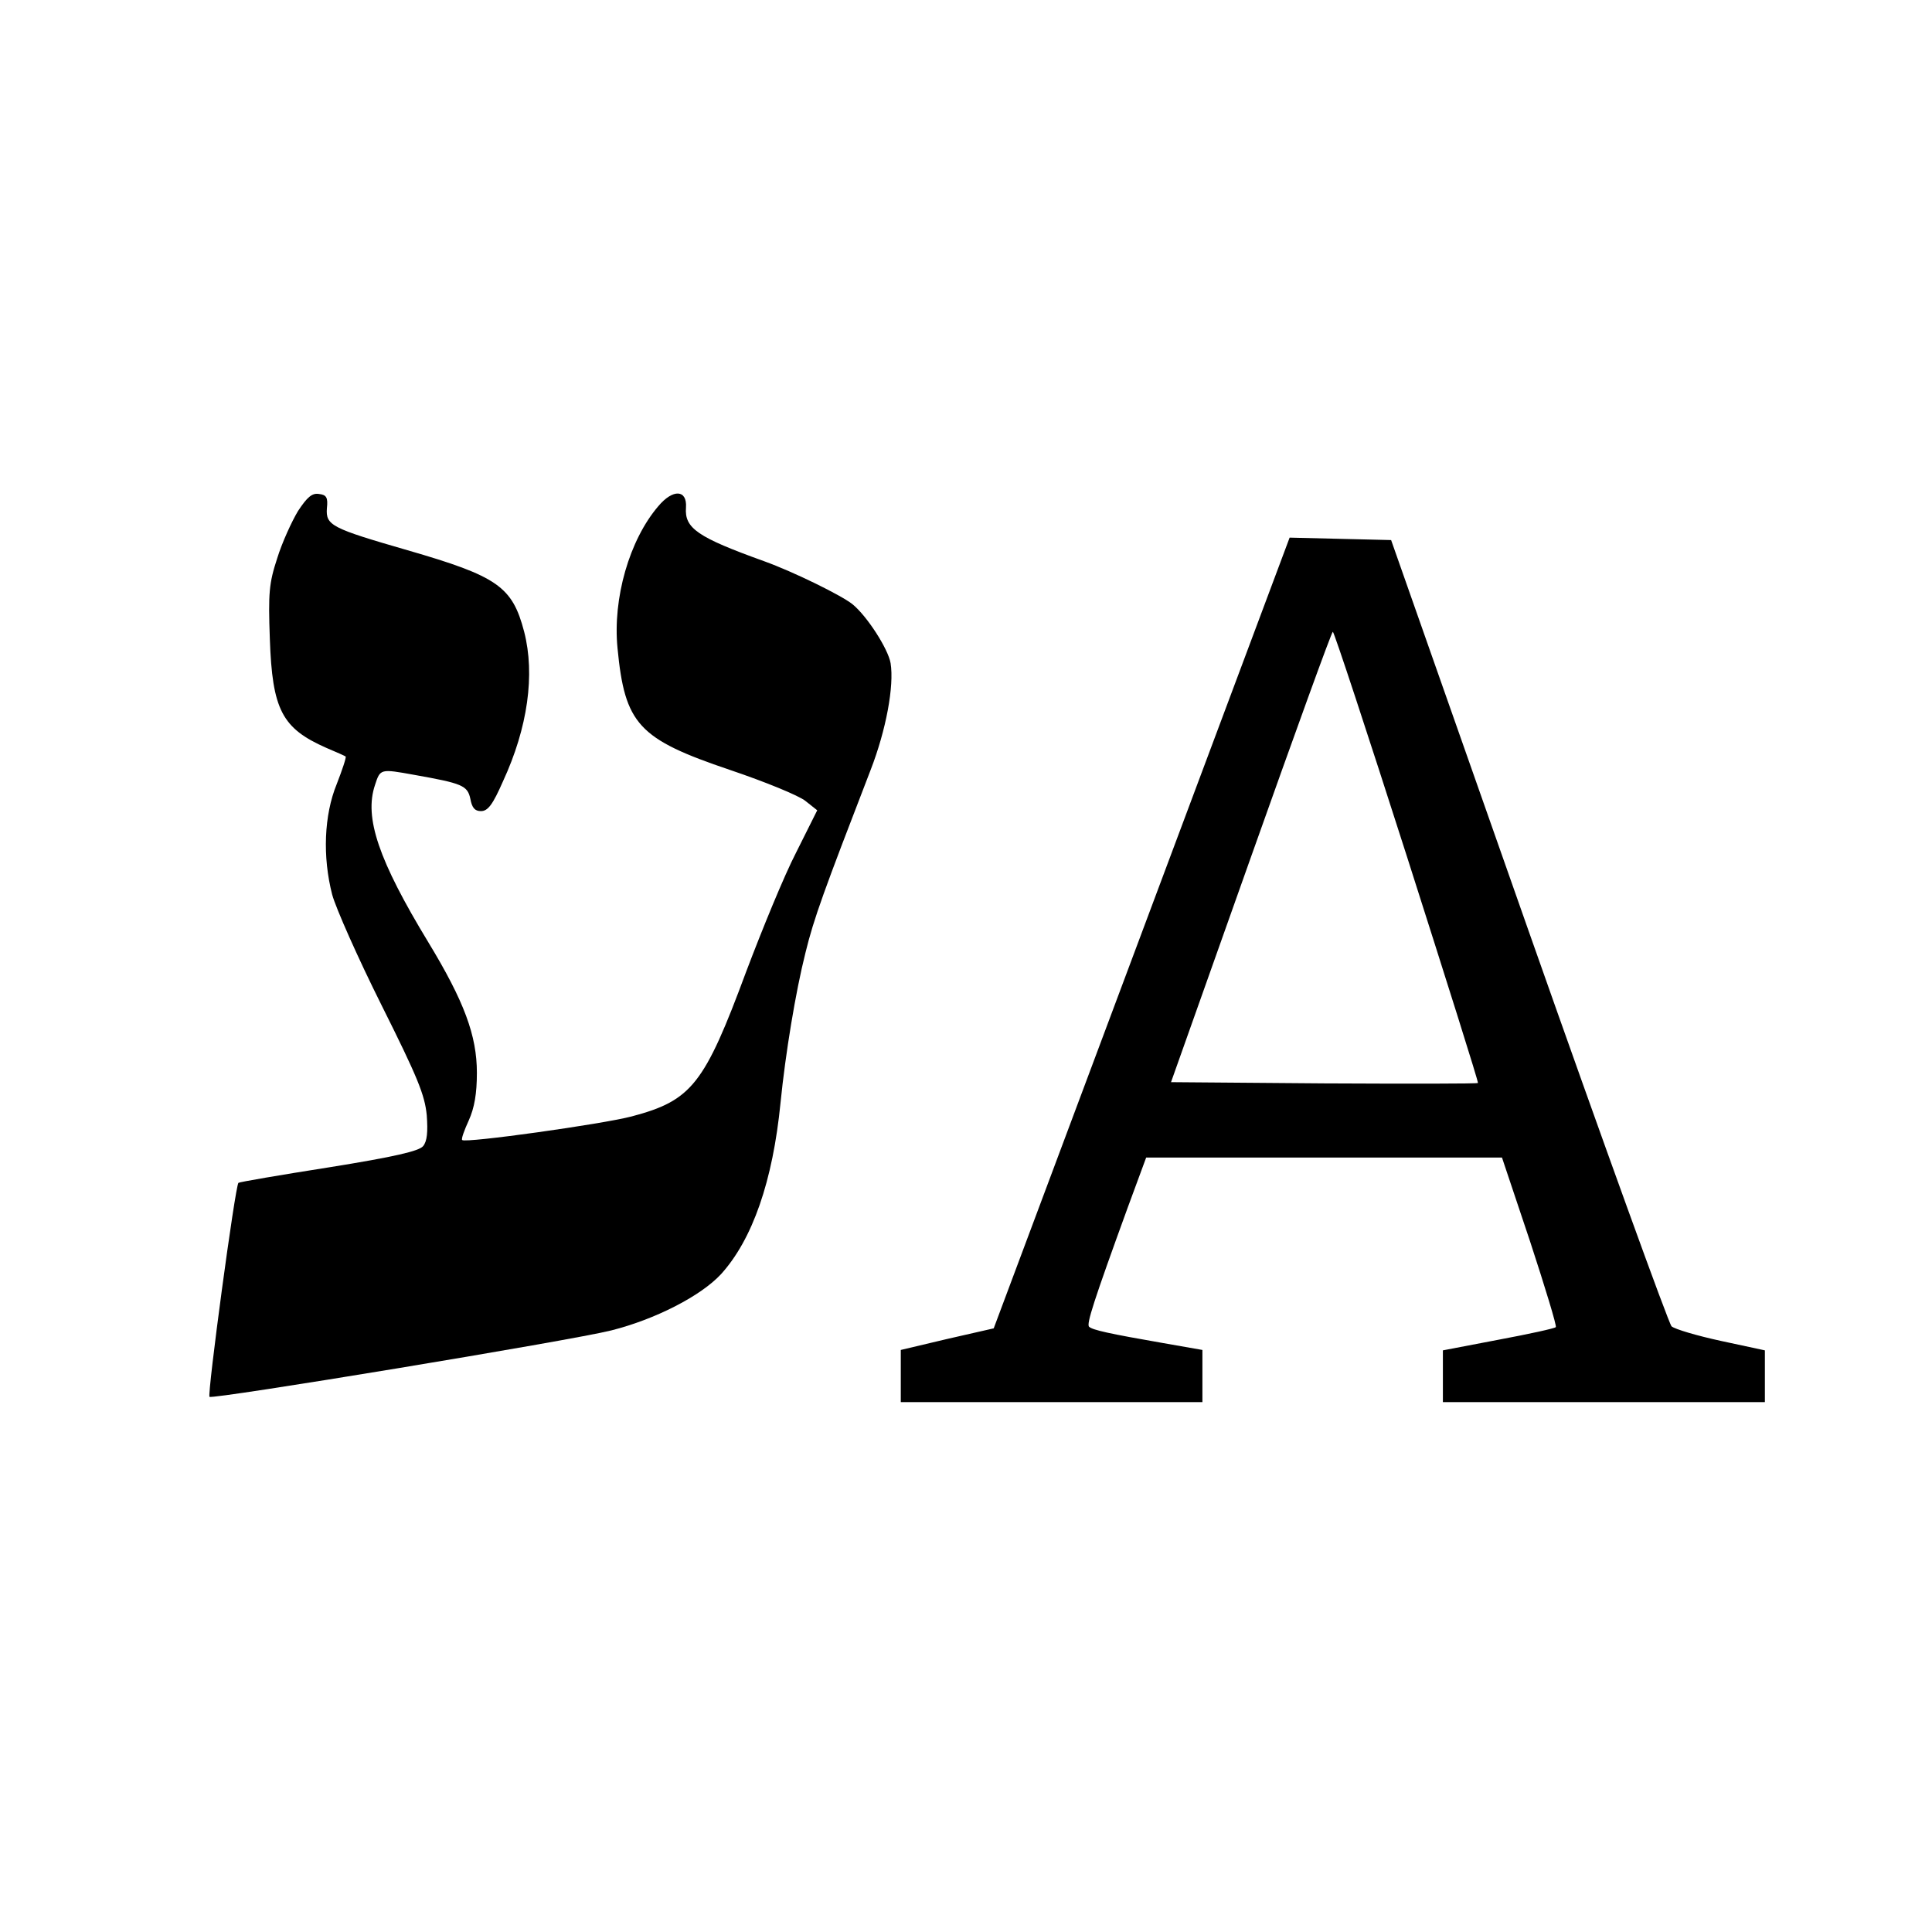 <?xml version="1.0" standalone="no"?>
<!DOCTYPE svg PUBLIC "-//W3C//DTD SVG 20010904//EN"
 "http://www.w3.org/TR/2001/REC-SVG-20010904/DTD/svg10.dtd">
<svg version="1.0" xmlns="http://www.w3.org/2000/svg"
 width="474pt" height="474pt" viewBox="0 0 474 474"
 preserveAspectRatio="xMidYMid meet">
<g transform="translate(0,474) scale(0.1,-0.1)"
fill="#000000" stroke="none">
<path d="M731 3486 c-15 -25 -39 -77 -51 -116 -20 -61 -22 -85 -18 -197 6
-175 30 -220 139 -268 24 -10 46 -20 47 -21 2 -2 -8 -32 -22 -68 -31 -76 -35
-178 -11 -271 9 -33 63 -155 121 -271 89 -178 106 -220 111 -270 3 -41 1 -64
-9 -76 -10 -12 -69 -26 -231 -52 -121 -19 -220 -36 -222 -38 -8 -7 -77 -520
-71 -525 7 -7 887 138 986 163 107 27 219 84 269 138 77 85 127 228 146 421
12 120 37 272 61 367 21 86 45 151 160 449 38 98 58 206 49 262 -6 35 -58 116
-94 145 -28 22 -144 79 -216 105 -164 59 -196 81 -192 132 3 44 -32 46 -68 3
-71 -83 -112 -226 -100 -348 18 -187 51 -223 276 -299 86 -29 169 -63 185 -76
l29 -23 -52 -104 c-29 -56 -83 -188 -122 -291 -103 -278 -134 -317 -281 -356
-72 -19 -408 -66 -416 -58 -3 2 5 24 16 48 14 31 20 66 20 117 0 91 -31 175
-119 320 -122 201 -158 306 -131 386 13 40 13 40 96 25 118 -21 131 -26 138
-59 4 -22 11 -30 26 -30 17 0 29 16 54 73 61 132 79 262 52 367 -29 111 -65
136 -286 200 -187 54 -201 61 -198 103 3 26 -1 33 -19 35 -17 3 -29 -7 -52
-42z"/>
<path d="M2801 2451 l-363 -970 -114 -26 -114 -27 0 -64 0 -64 370 0 370 0 0
64 0 64 -97 17 c-132 23 -173 32 -181 40 -7 6 11 62 95 293 l45 122 437 0 436
0 69 -206 c37 -113 66 -208 63 -210 -2 -3 -66 -17 -141 -31 l-136 -26 0 -63 0
-64 395 0 395 0 0 63 0 64 -107 23 c-60 13 -114 29 -122 36 -7 7 -165 443
-351 971 l-337 958 -125 3 -124 3 -363 -970z m651 187 c97 -304 176 -554 174
-555 -2 -2 -172 -2 -378 -1 l-375 3 196 552 c108 304 198 553 201 553 3 0 85
-249 182 -552z"/>
</g>
</svg>
